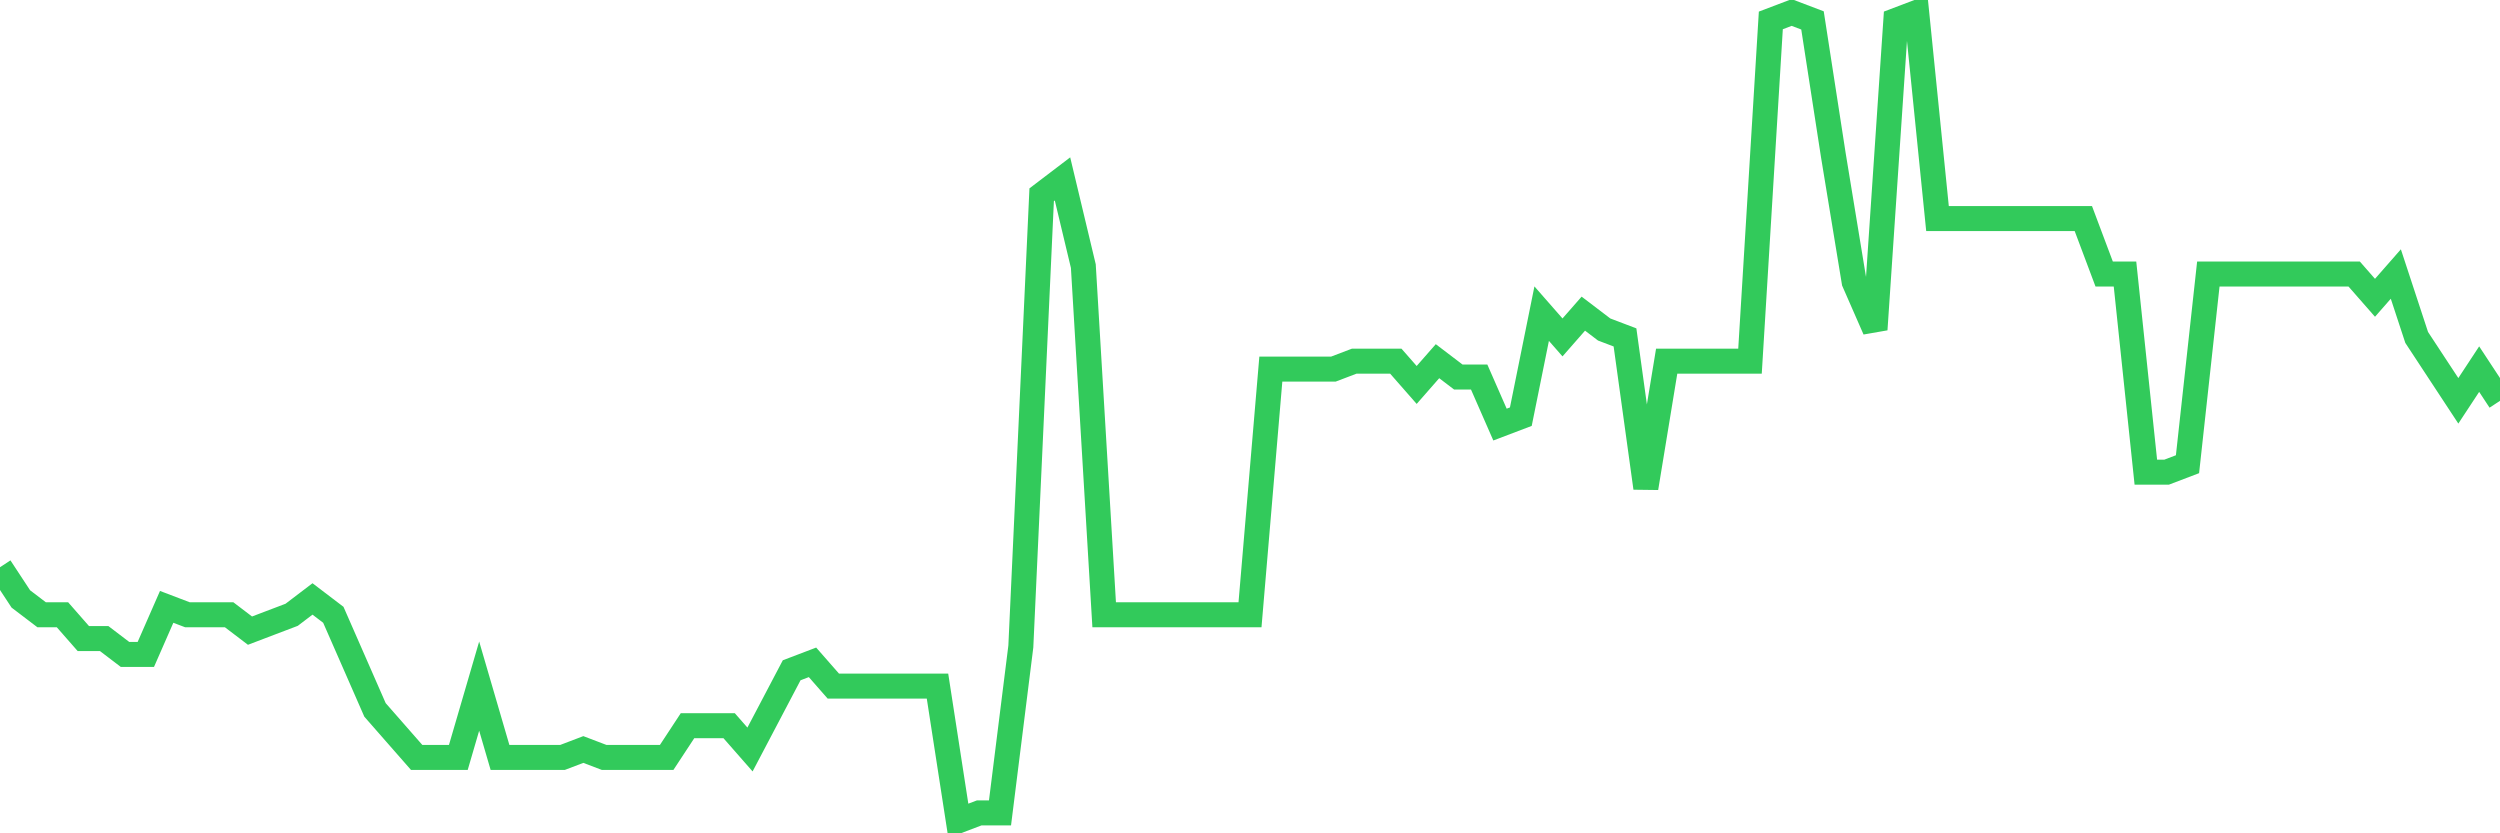 <svg
  xmlns="http://www.w3.org/2000/svg"
  xmlns:xlink="http://www.w3.org/1999/xlink"
  width="120"
  height="40"
  viewBox="0 0 120 40"
  preserveAspectRatio="none"
>
  <polyline
    points="0,27.227 1,28.749 2,29.51 3,29.51 4,30.651 5,30.651 6,31.412 7,31.412 8,29.129 9,29.51 10,29.51 11,29.51 12,30.271 13,29.89 14,29.51 15,28.749 16,29.51 17,31.792 18,34.075 19,35.216 20,36.357 21,36.357 22,36.357 23,32.933 24,36.357 25,36.357 26,36.357 27,36.357 28,35.976 29,36.357 30,36.357 31,36.357 32,36.357 33,34.835 34,34.835 35,34.835 36,35.976 37,34.075 38,32.173 39,31.792 40,32.933 41,32.933 42,32.933 43,32.933 44,32.933 45,32.933 46,39.4 47,39.02 48,39.02 49,31.031 50,9.349 51,8.588 52,12.773 53,29.51 54,29.51 55,29.51 56,29.51 57,29.51 58,29.51 59,29.51 60,29.51 61,17.718 62,17.718 63,17.718 64,17.718 65,17.337 66,17.337 67,17.337 68,18.478 69,17.337 70,18.098 71,18.098 72,20.38 73,20 74,15.055 75,16.196 76,15.055 77,15.816 78,16.196 79,23.424 80,17.337 81,17.337 82,17.337 83,17.337 84,17.337 85,0.98 86,0.6 87,0.98 88,7.447 89,13.533 90,15.816 91,0.98 92,0.6 93,10.49 94,10.49 95,10.49 96,10.49 97,10.49 98,10.49 99,10.49 100,10.49 101,13.153 102,13.153 103,22.663 104,22.663 105,22.282 106,13.153 107,13.153 108,13.153 109,13.153 110,13.153 111,13.153 112,13.153 113,13.153 114,14.294 115,13.153 116,16.196 117,17.718 118,19.239 119,17.718 120,19.239"
    fill="none"
    stroke="#32ca5b"
    stroke-width="1.2"
  >
  </polyline>
</svg>